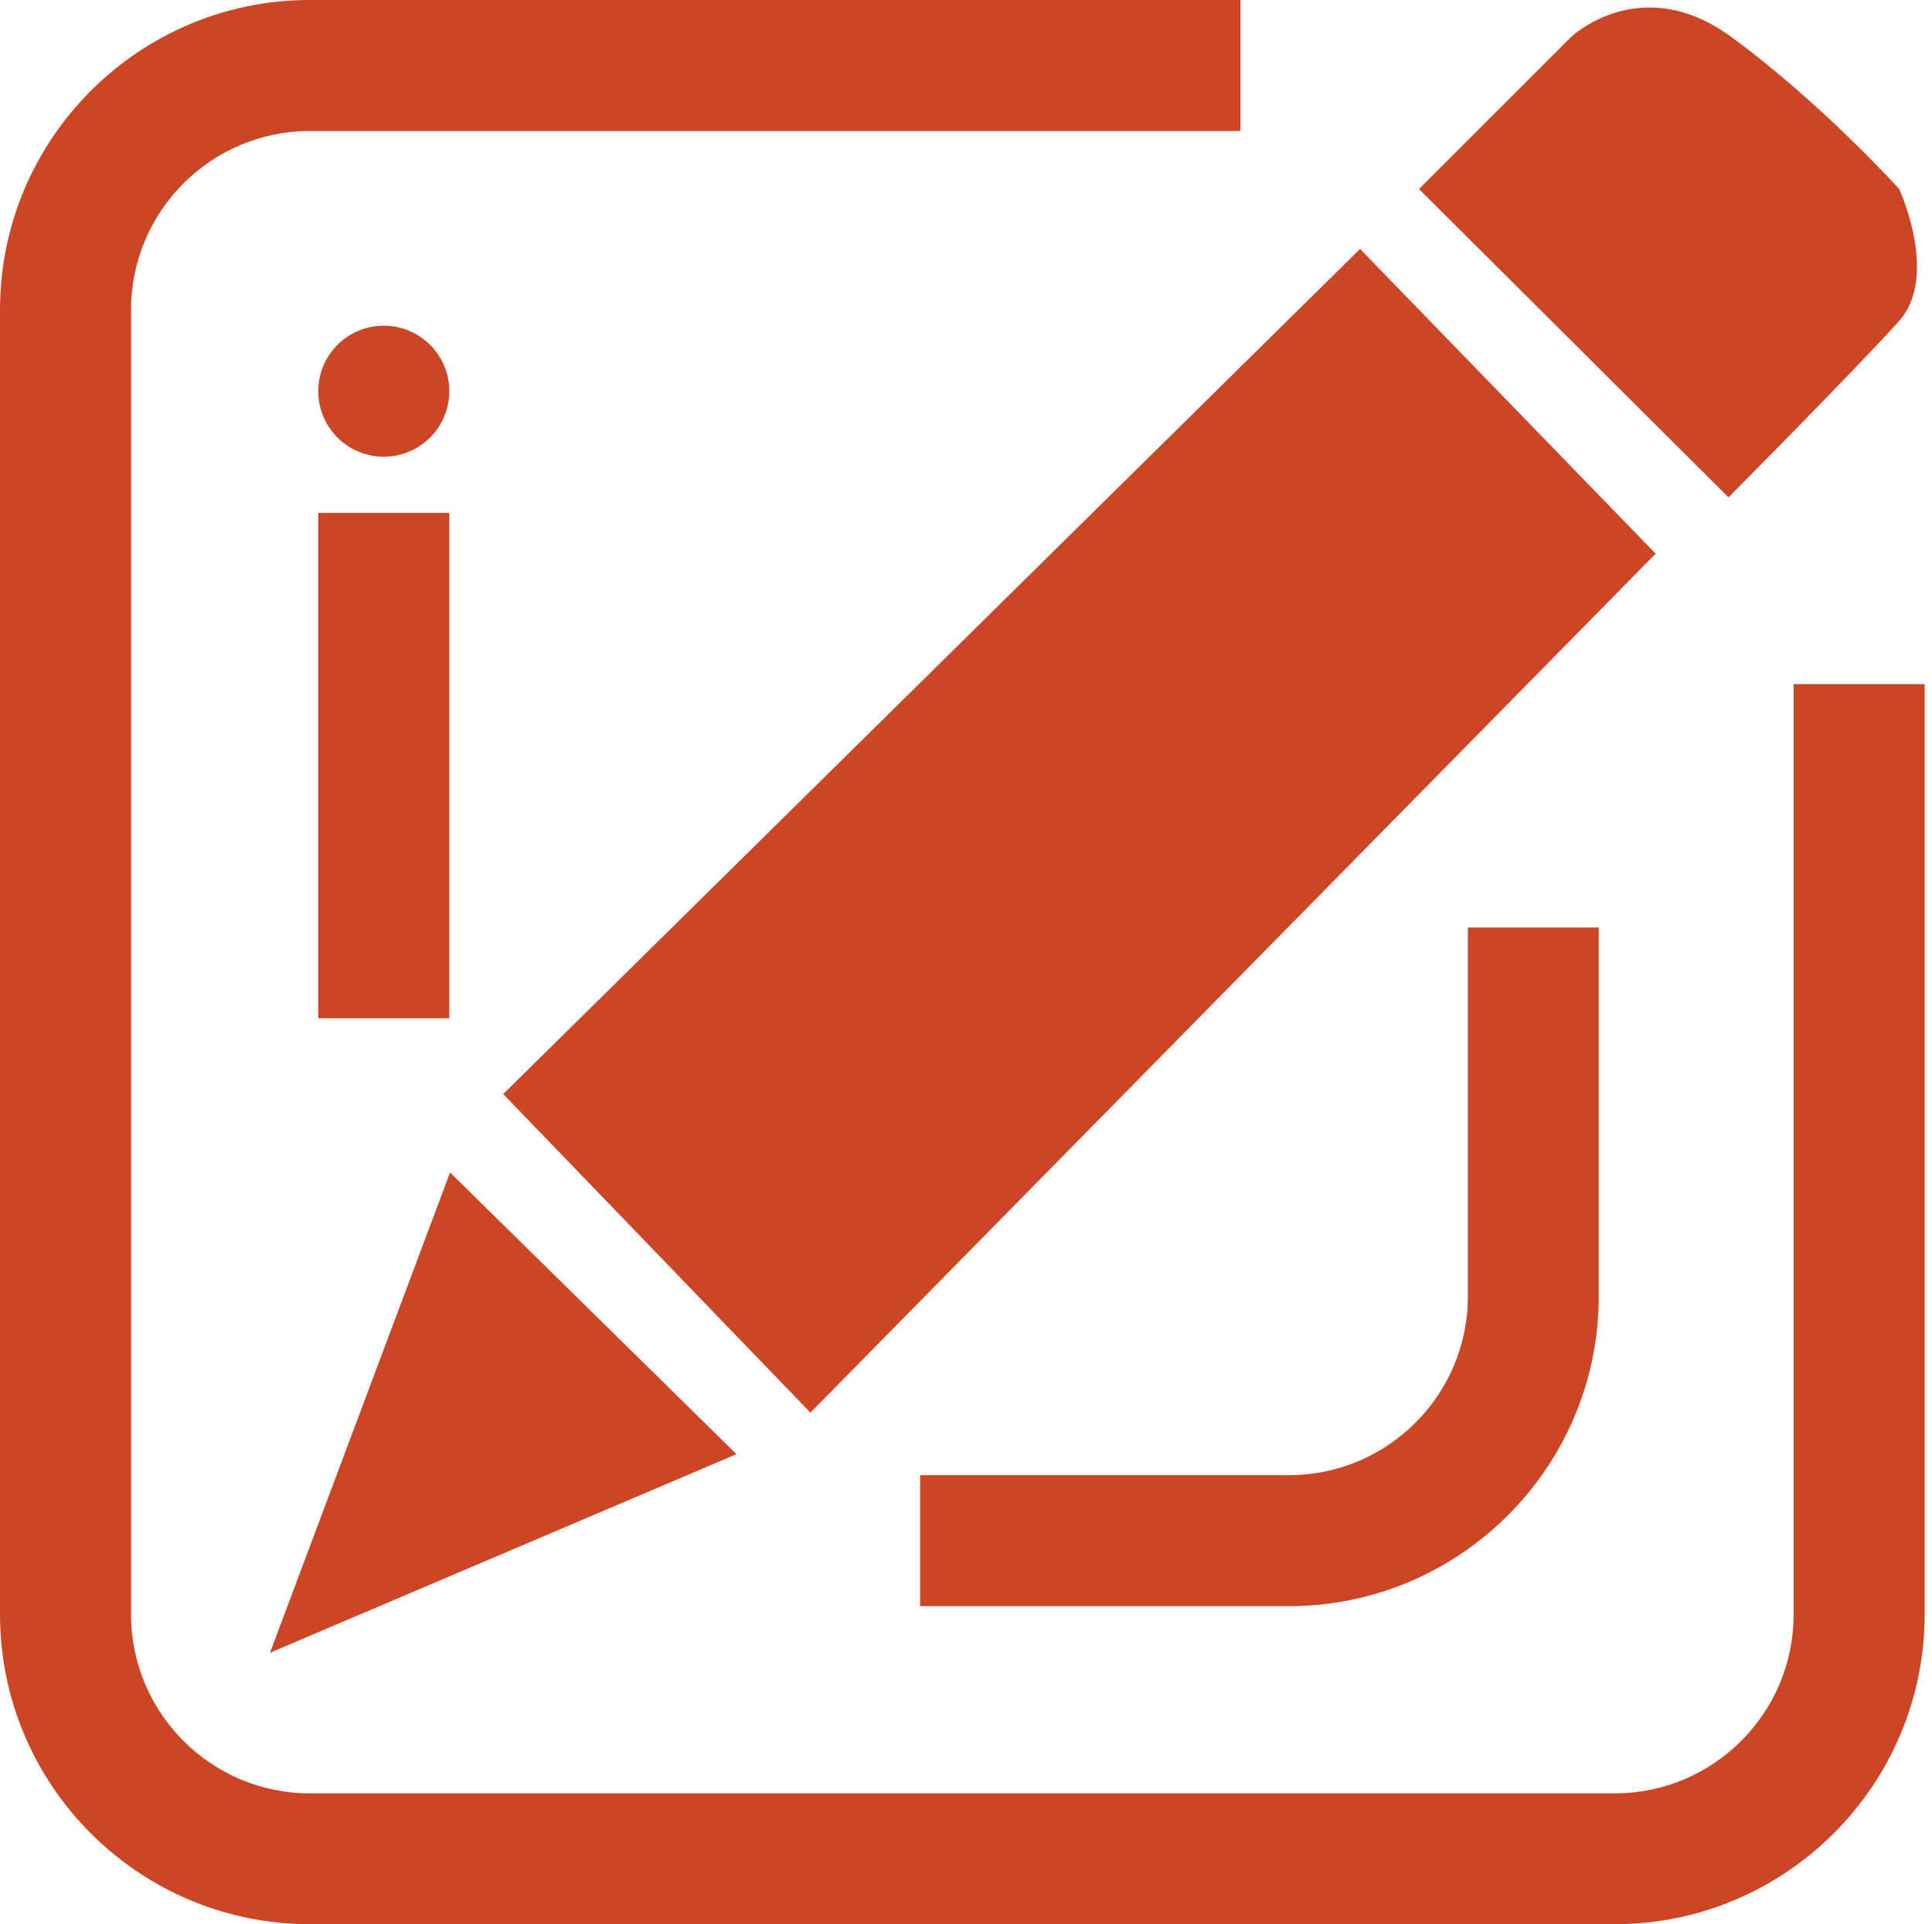 <?xml version="1.0" standalone="no"?><!DOCTYPE svg PUBLIC "-//W3C//DTD SVG 1.1//EN" "http://www.w3.org/Graphics/SVG/1.1/DTD/svg11.dtd"><svg t="1722153190253" class="icon" viewBox="0 0 1028 1024" version="1.1" xmlns="http://www.w3.org/2000/svg" p-id="7887" xmlns:xlink="http://www.w3.org/1999/xlink" width="48.188" height="48"><path d="M391.869 773.877l-152.405-149.914L143.639 879.564l248.23-105.687z m489.089-479.228L723.673 132.482 267.754 582.226l163.461 169.538 449.743-457.114z m129.594-123.916c21.317-24.006 0-70.126 0-70.126s-41.637-46.12-89.55-81.083c-47.913-34.963-84.868 0-84.868 0L755.051 100.607l164.657 164.059c0.1 0 69.429-69.927 90.845-93.933z" p-id="7888" fill="#cc4525"></path><path d="M859.144 1024h-694.288C73.911 1024 0 950.089 0 859.144v-694.288C0 73.911 73.911 0 164.856 0h495.166v69.728H164.856C112.361 69.728 69.728 112.361 69.728 164.856v694.388c0 52.395 42.633 95.128 95.128 95.128h694.388c52.395 0 95.128-42.633 95.128-95.128V364.078h69.728v495.166c-0.1 90.845-74.011 164.756-164.956 164.756z" p-id="7889" fill="#cc4525"></path><path d="M850.677 493.572v196.333c0 90.845-73.911 164.856-164.856 164.856h-196.233v-69.728h196.333c52.395 0 95.128-42.633 95.128-95.128V493.572" p-id="7890" fill="#cc4525"></path><path d="M204.202 208.187m-34.864 0a34.864 34.864 0 1 0 69.728 0 34.864 34.864 0 1 0-69.728 0Z" p-id="7891" fill="#cc4525"></path><path d="M204.202 307.798v199.222-199.222m34.864-34.864h-69.728v268.949h69.728V272.934z" p-id="7892" fill="#cc4525"></path></svg>
